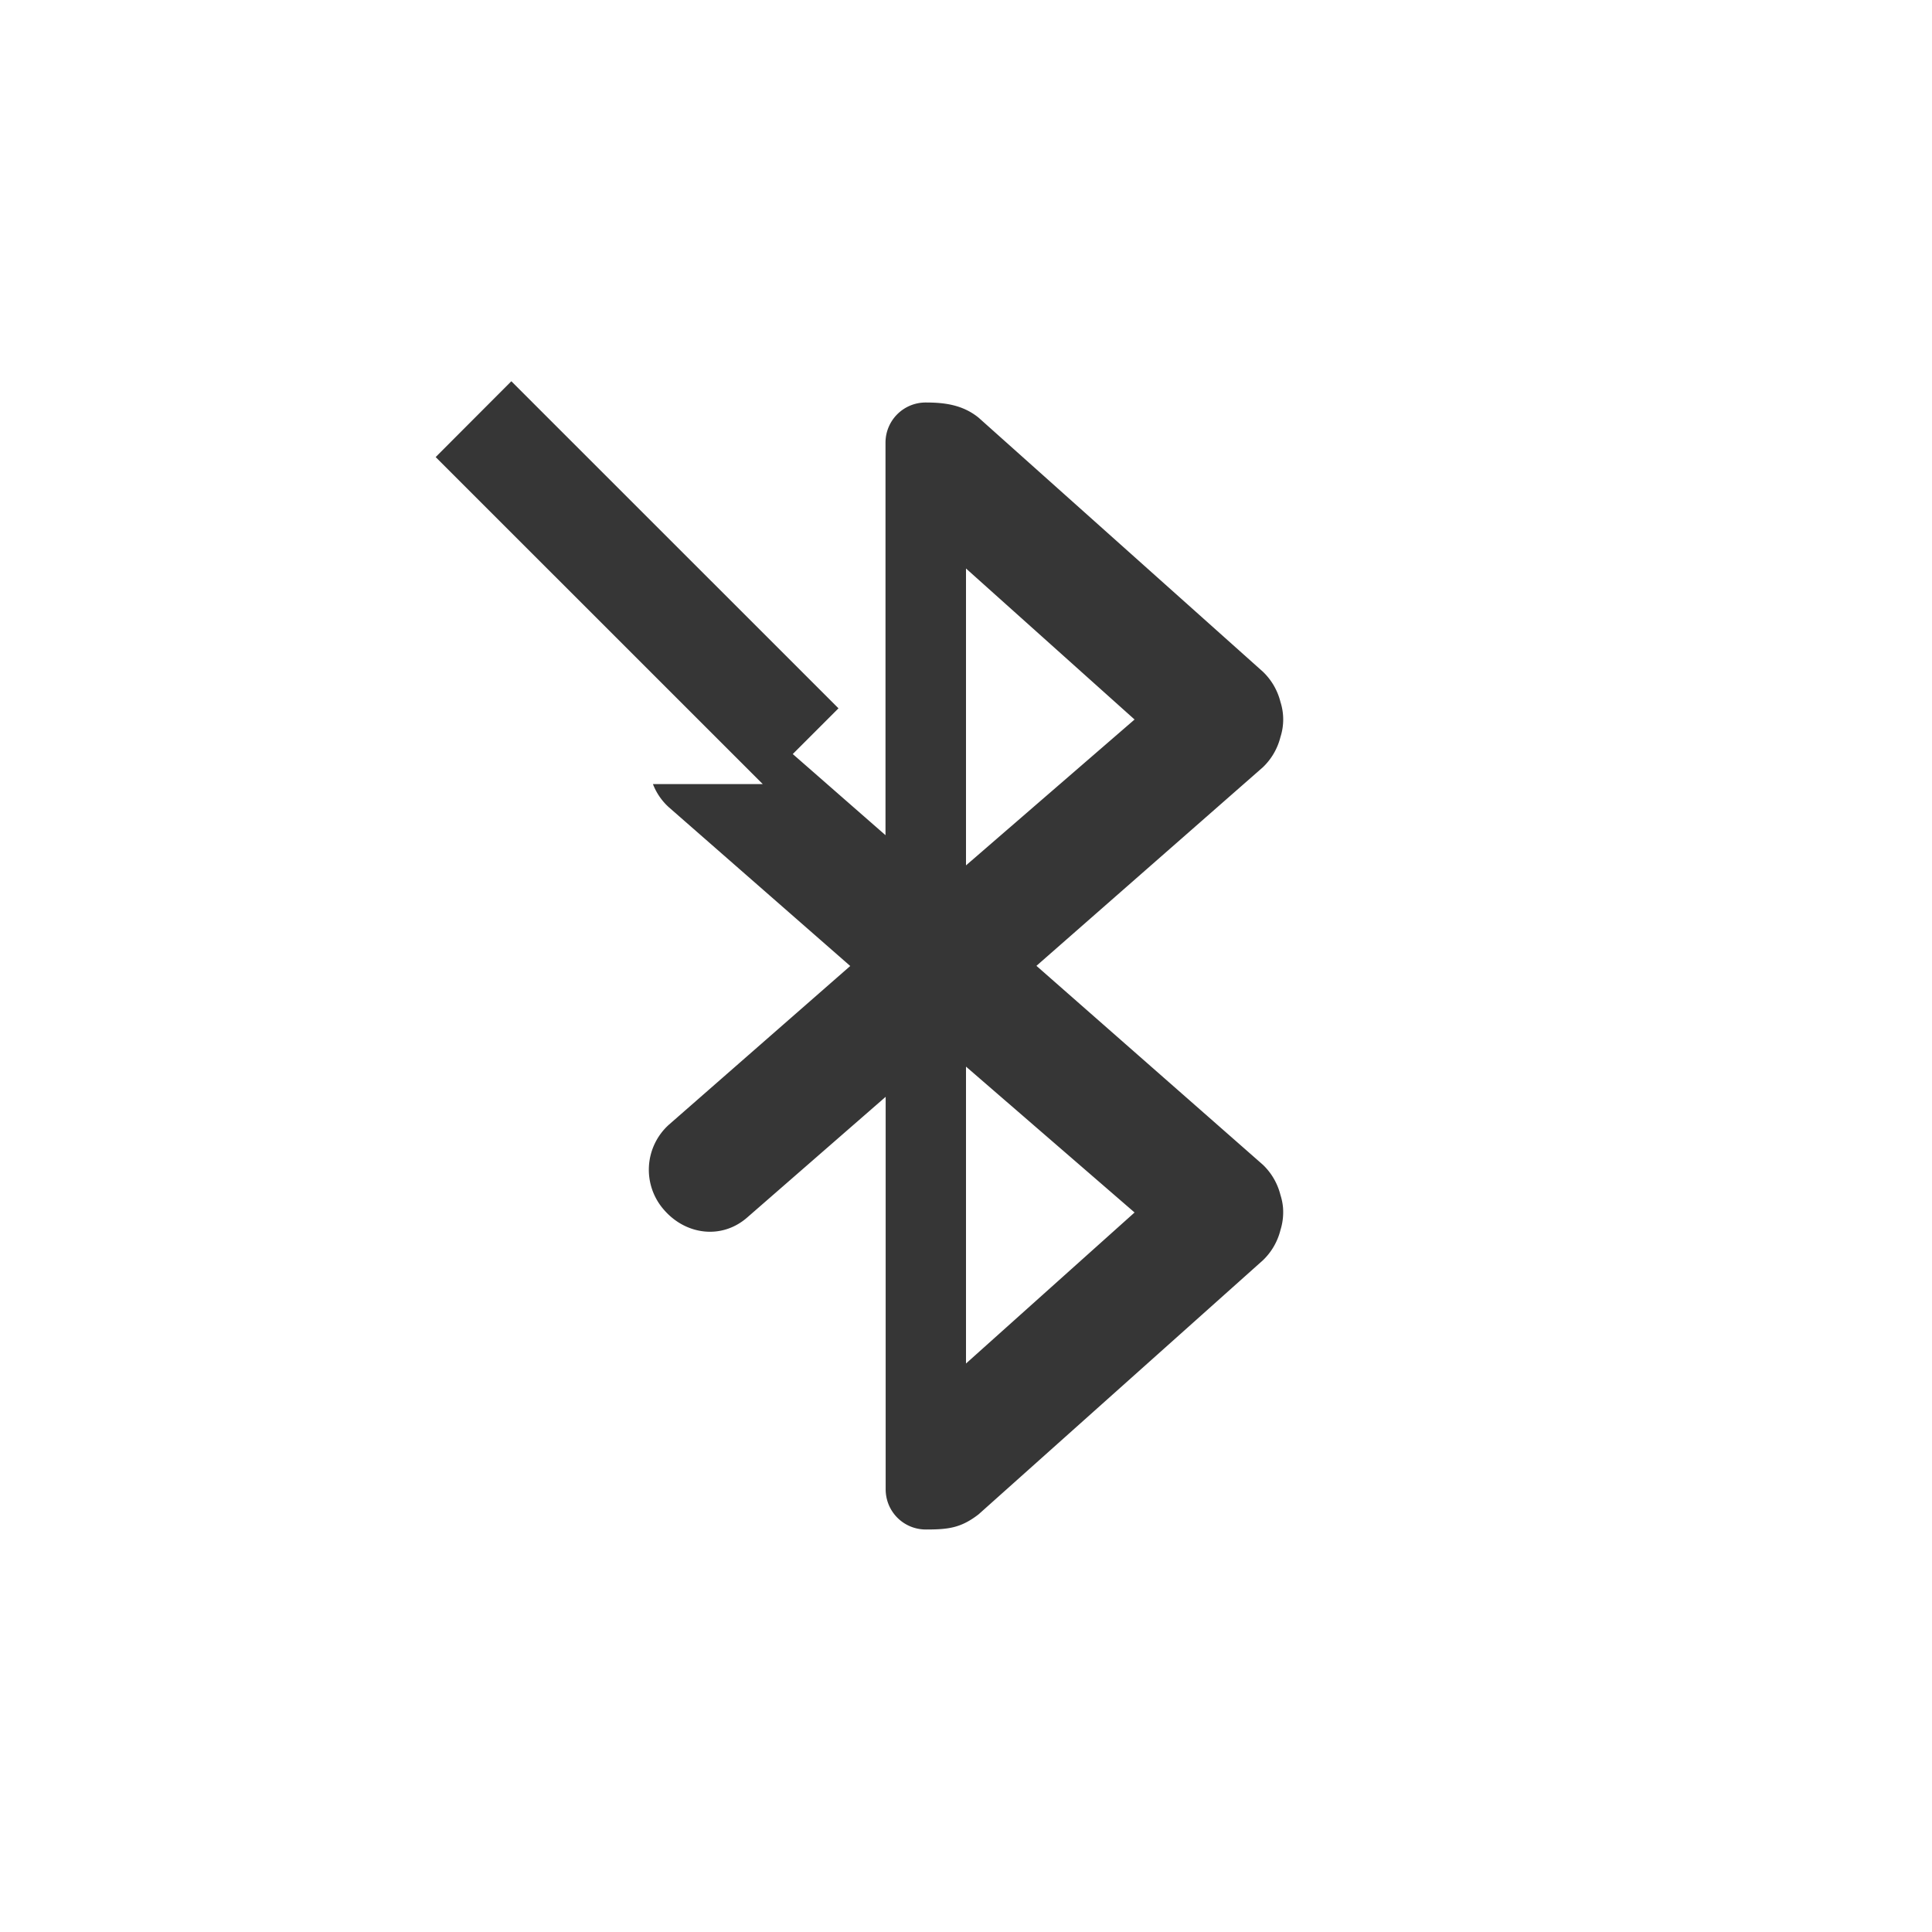 <?xml version="1.0" encoding="UTF-8" standalone="no"?>
<svg
   xmlns:dc="http://purl.org/dc/elements/1.1/"
   xmlns:cc="http://creativecommons.org/ns#"
   xmlns:rdf="http://www.w3.org/1999/02/22-rdf-syntax-ns#"
   xmlns:svg="http://www.w3.org/2000/svg"
   xmlns="http://www.w3.org/2000/svg"
   id="svg6"
   version="1.1"
   width="24"
   height="24">
  <defs
     id="defs10" />
  <path
     id="path2"
     d="M 6.352 4.736 L 5.412 5.678 L 9.475 9.74 L 8.111 9.74 A 0.753 0.753 0 0 0 8.312 10.031 L 10.562 12 L 8.312 13.969 A 0.753 0.753 0 0 0 8.25 15.031 C 8.523 15.344 8.968 15.398 9.281 15.125 L 11.002 13.625 L 11.002 18.5 C 11.002 18.777 11.224 19 11.502 19 C 11.784 19 11.938 18.98 12.156 18.812 L 15.688 15.656 A 0.78 0.78 0 0 0 15.906 15.281 A 0.745 0.745 0 0 0 15.938 15 A 0.723 0.723 0 0 0 15.906 14.844 A 0.78 0.78 0 0 0 15.688 14.469 L 12.875 11.998 L 15.688 9.531 A 0.78 0.78 0 0 0 15.906 9.156 A 0.71 0.71 0 0 0 15.906 8.719 A 0.78 0.78 0 0 0 15.688 8.344 L 12.156 5.188 C 11.957 5.027 11.729 5 11.5 5 C 11.223 5 11 5.223 11 5.5 L 11 10.375 L 9.848 9.367 L 10.416 8.799 L 6.352 4.736 z M 12 7.062 L 14.094 8.938 L 12 10.75 L 12 7.062 z M 12 13.25 L 14.094 15.062 L 12 16.938 L 12 13.25 z "
     style="color:#bebebe;overflow:visible;fill:#363636;marker:none" />
</svg>
